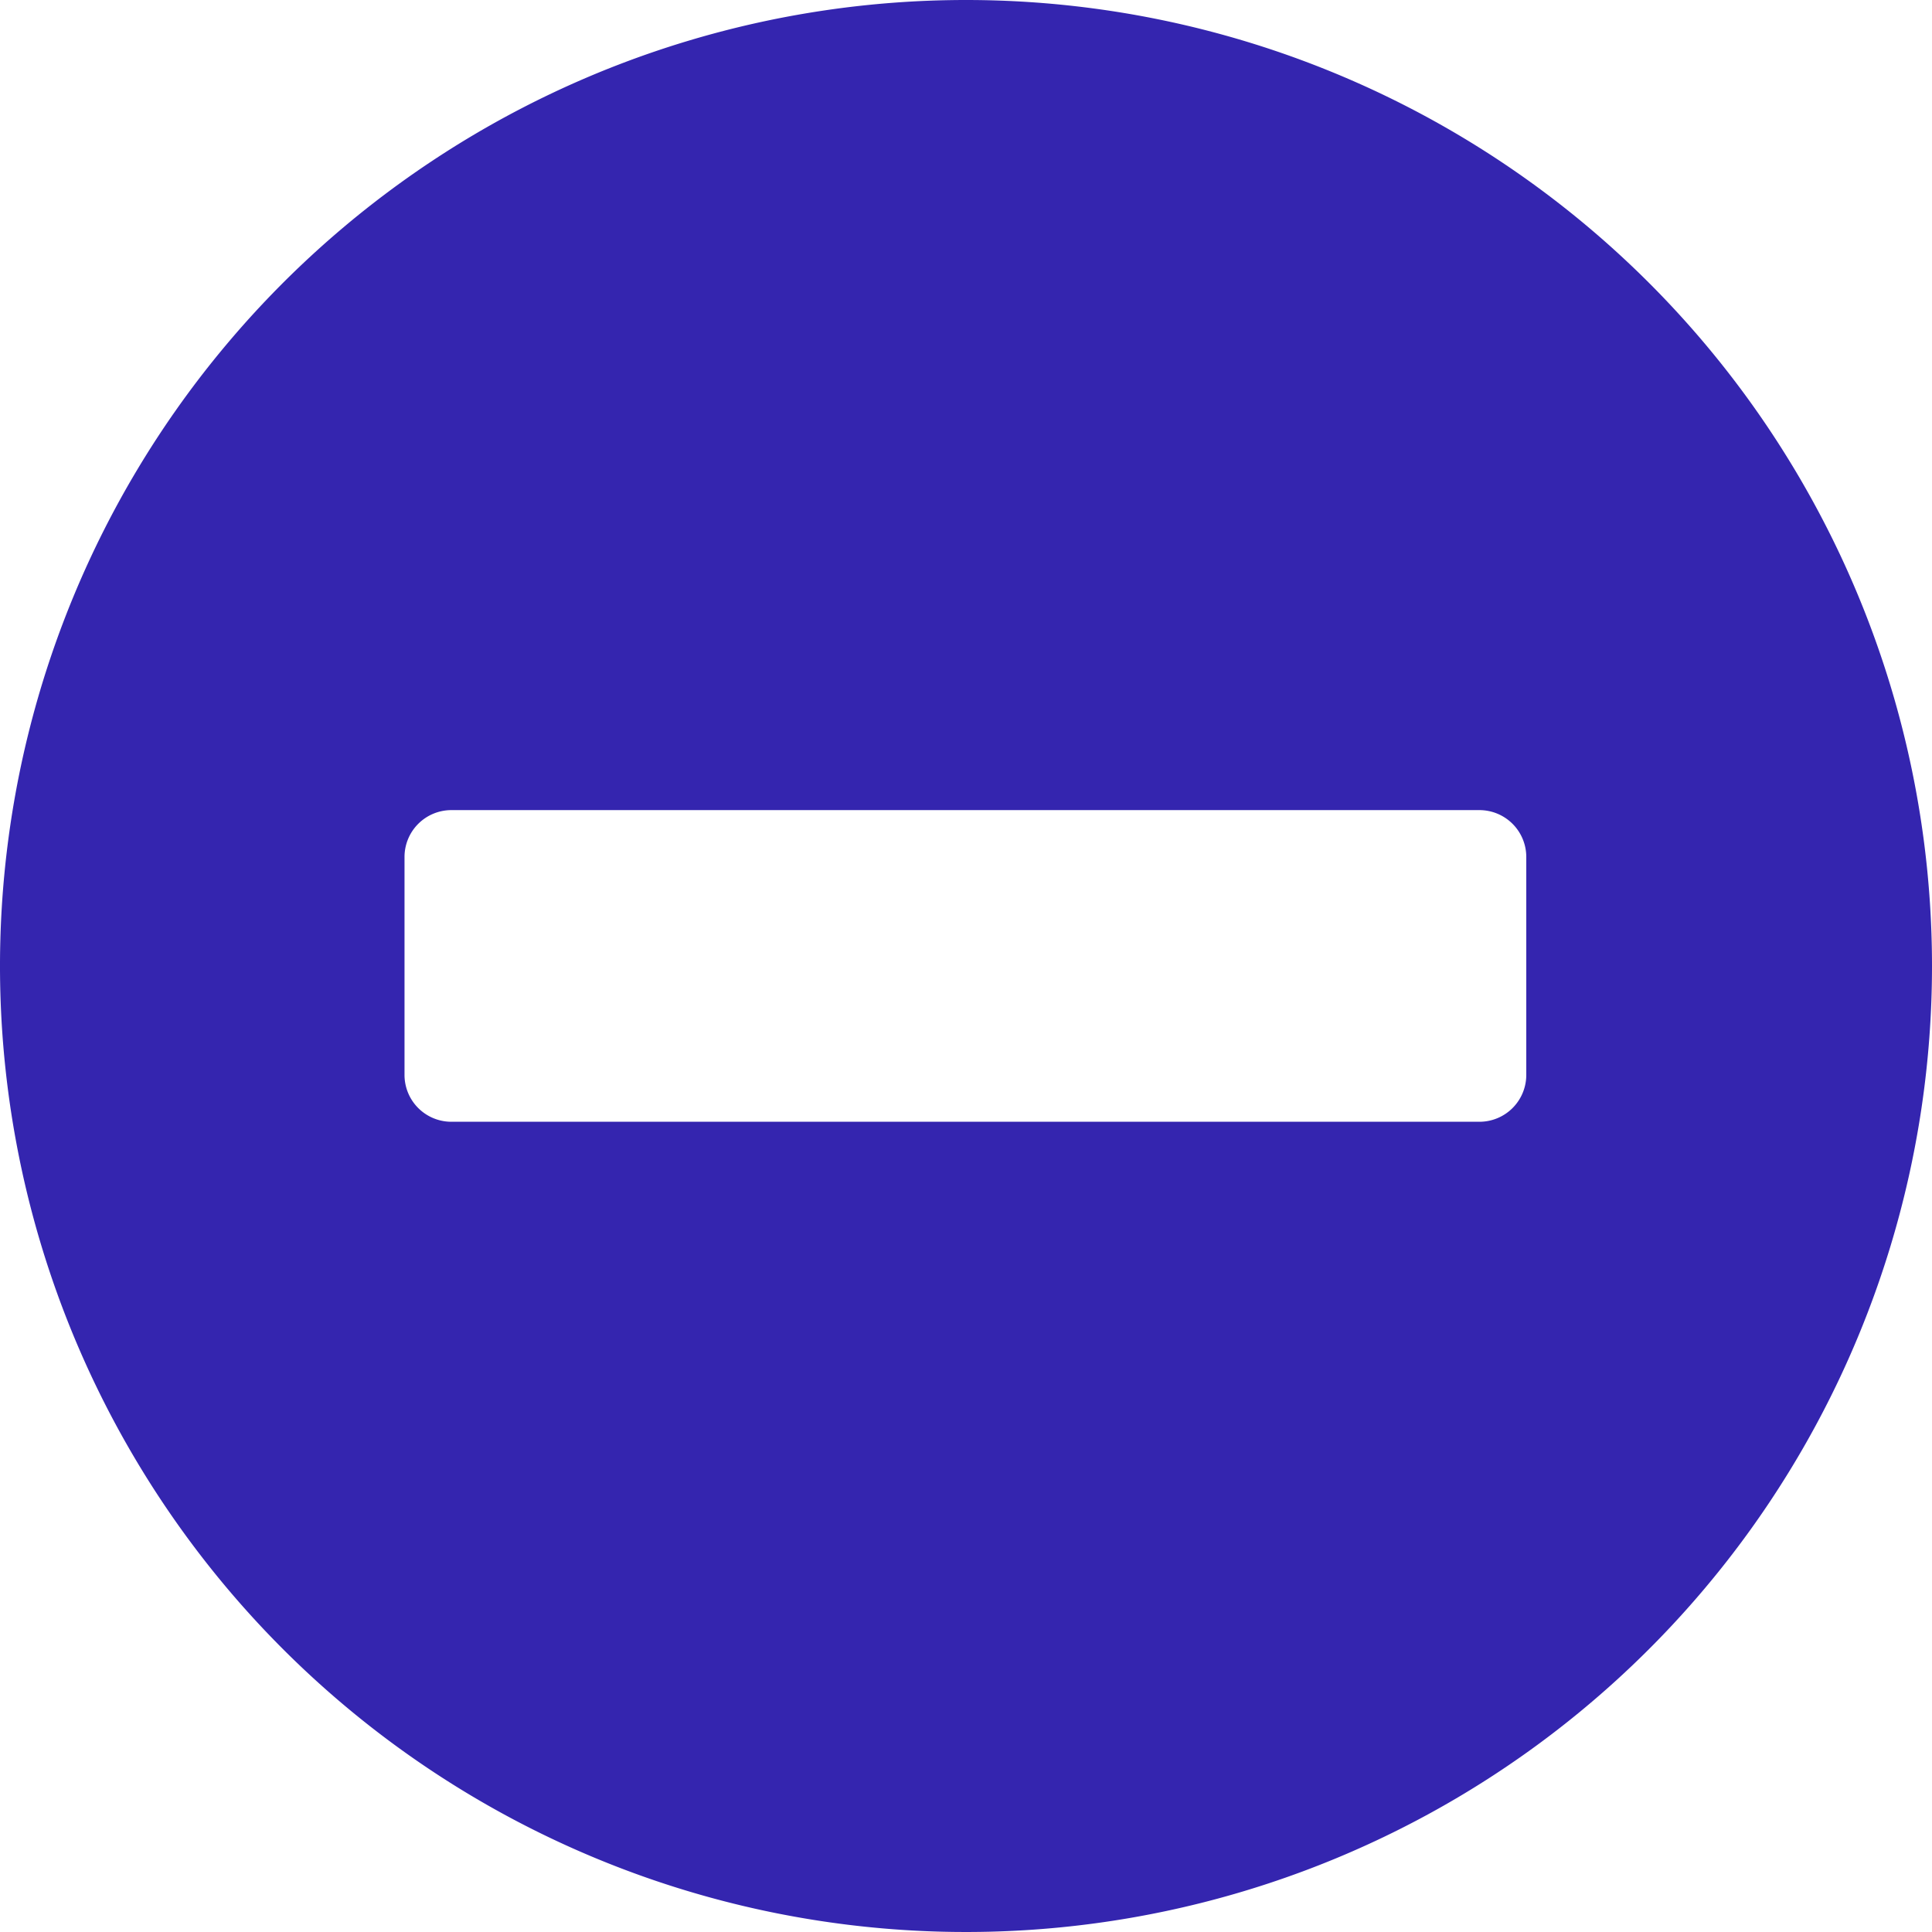 <svg xmlns="http://www.w3.org/2000/svg" width="16" height="16" viewBox="0 0 16 16">
  <defs>
    <style>
      .cls-1 {
        fill: #3425af;
      }
    </style>
  </defs>
  <path id="Icon_awesome-minus-circle" data-name="Icon awesome-minus-circle" class="cls-1" d="M8.563.563a8,8,0,1,0,8,8A8,8,0,0,0,8.563.563ZM4.3,9.853a.388.388,0,0,1-.387-.387V7.659A.388.388,0,0,1,4.3,7.272h8.516a.388.388,0,0,1,.387.387V9.466a.388.388,0,0,1-.387.387Z" transform="translate(-0.563 -0.563)"/>
</svg>
